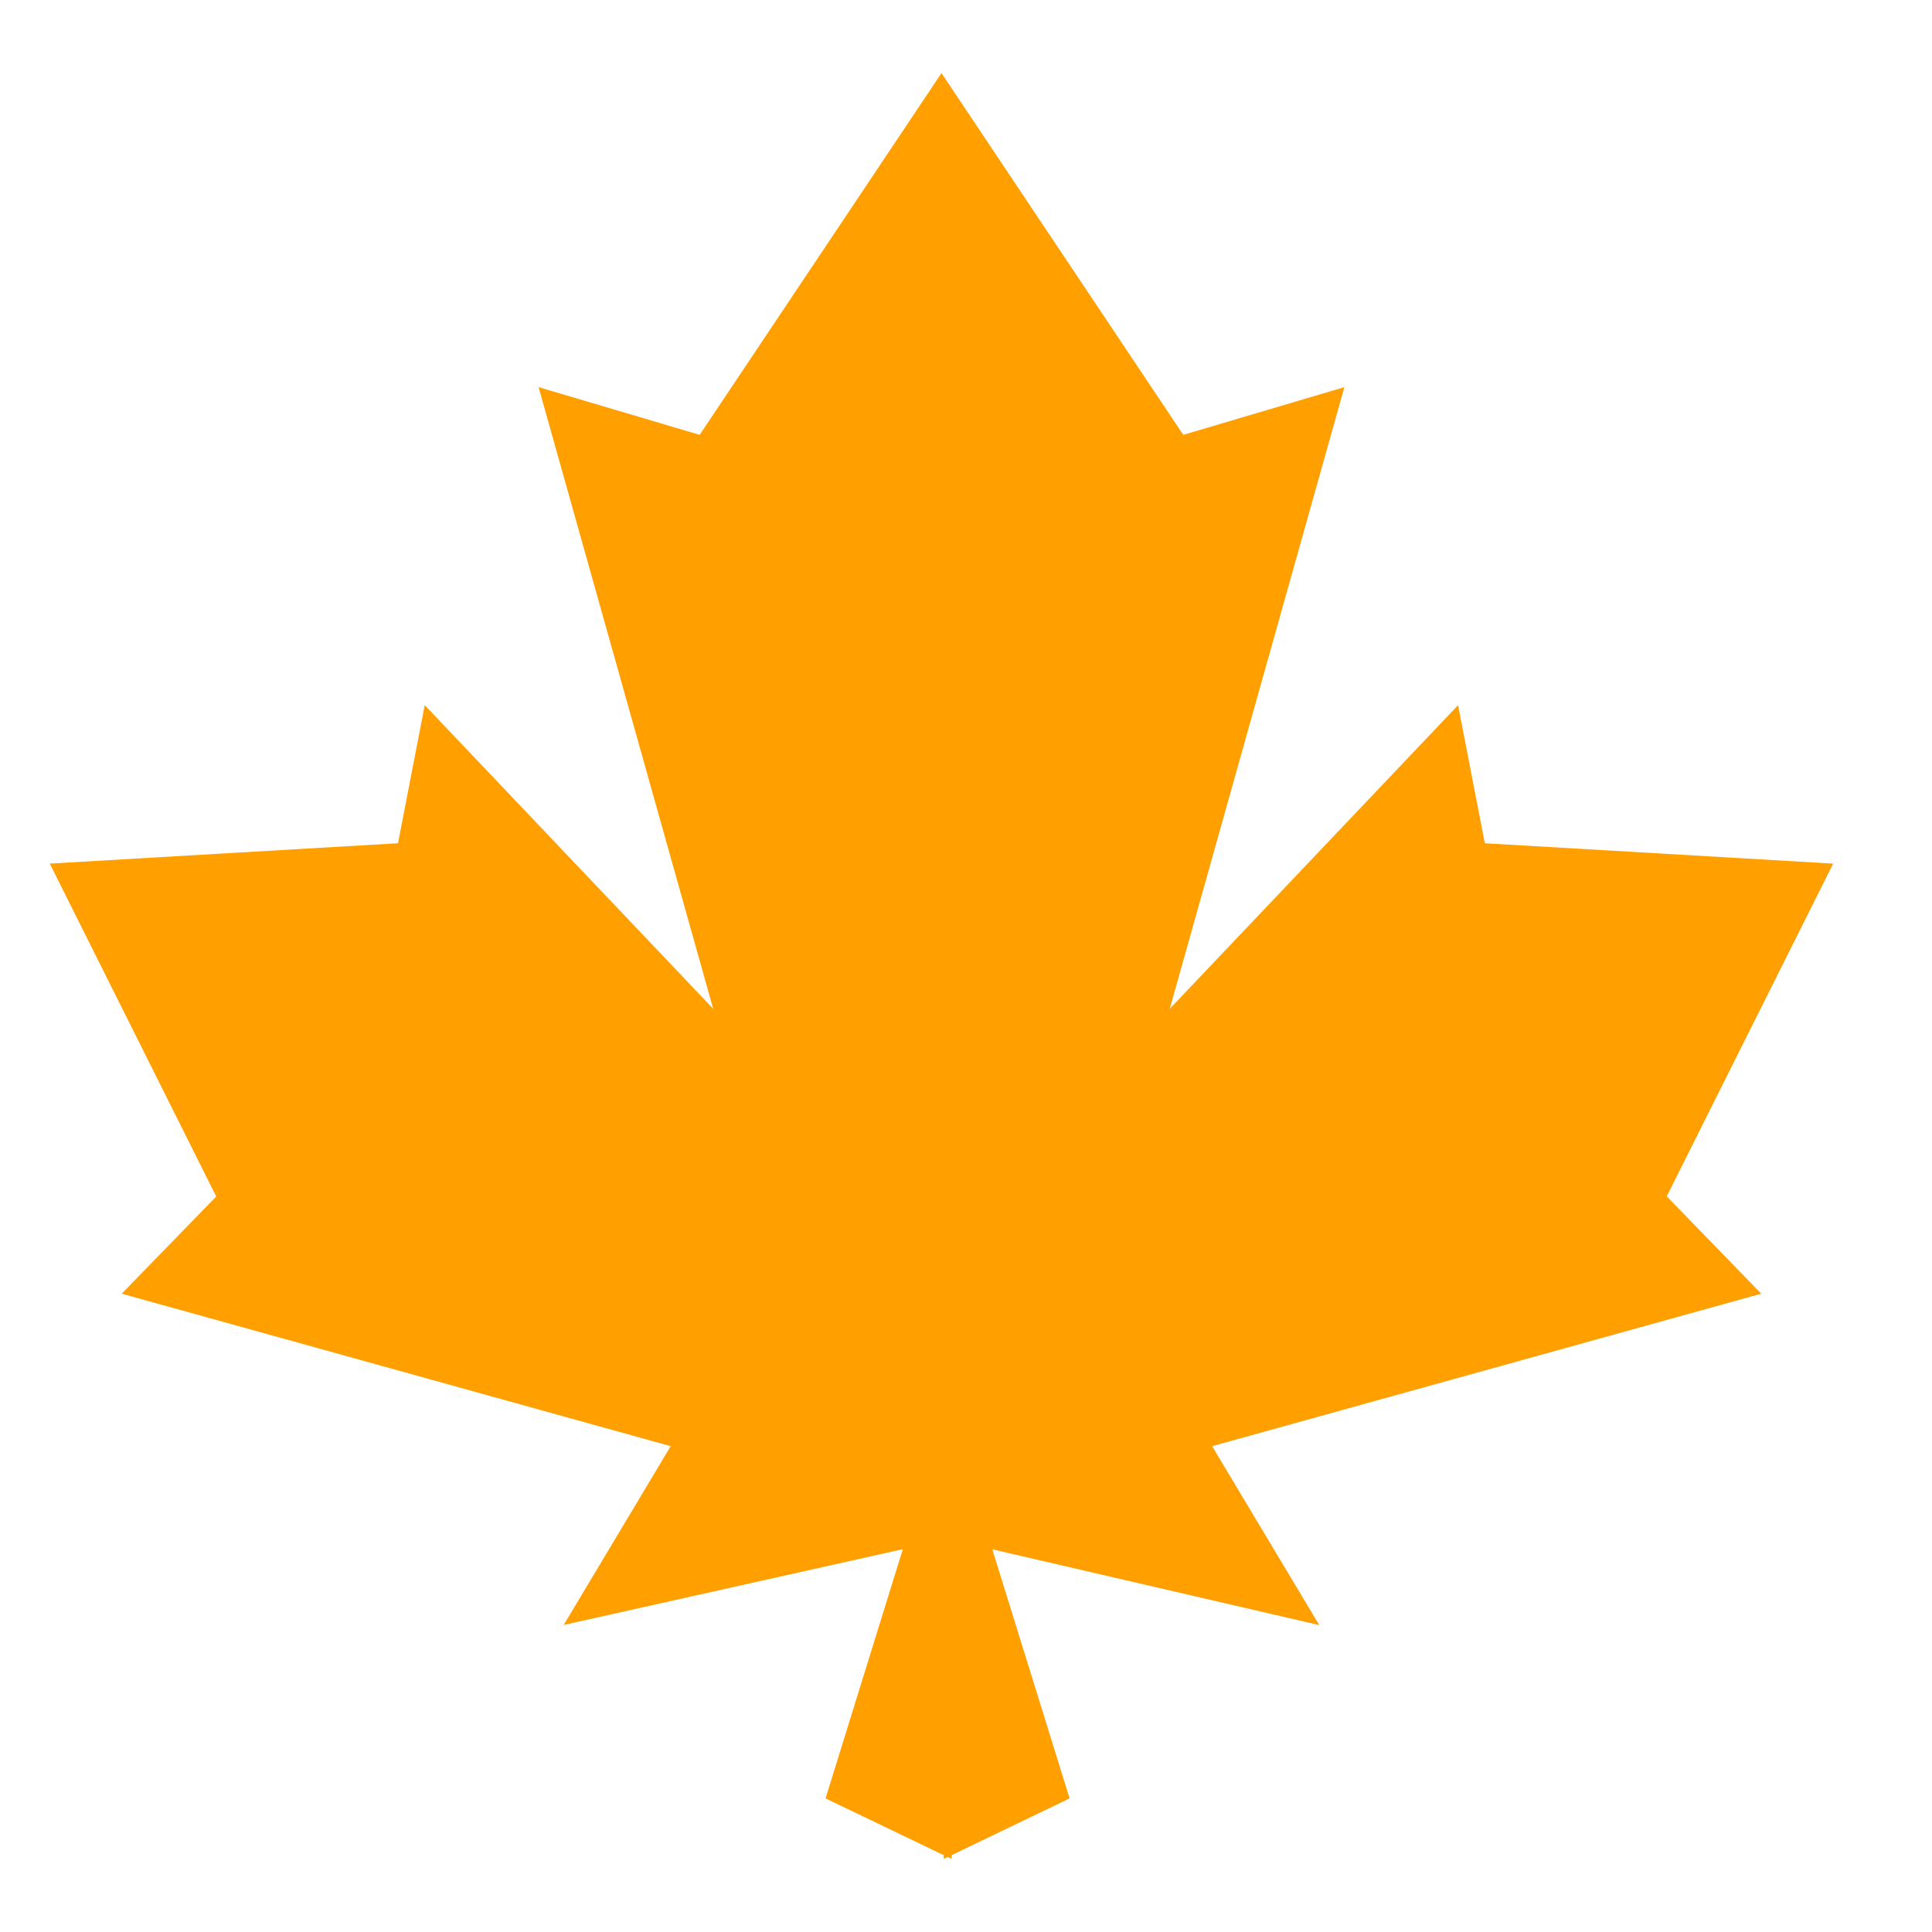 <?xml version="1.0" standalone="no"?><!DOCTYPE svg PUBLIC "-//W3C//DTD SVG 1.1//EN" "http://www.w3.org/Graphics/SVG/1.1/DTD/svg11.dtd"><svg t="1734228068785" class="icon" viewBox="0 0 1024 1024" version="1.1" xmlns="http://www.w3.org/2000/svg" p-id="5260" xmlns:xlink="http://www.w3.org/1999/xlink" width="200" height="200"><path d="M883.397 634.092l88.222-176.364-184.635-10.791-14.178-73.177-152.812 160.926 92.554-329.492-85.386 25.285L499.003 38.754 370.846 230.479l-85.386-25.285 92.554 329.492-152.891-160.926-14.178 73.177-184.556 10.791 88.222 176.443-50.097 51.515 290.974 80.817-56.714 94.759 179.751-40.172-40.96 132.096 62.622 30.09v1.969l2.048-1.024 2.127 1.024v-1.969l62.543-30.09-40.96-132.017 173.292 40.172-56.793-94.838 291.052-80.817z" fill="#FF9F00" p-id="5261"></path></svg>